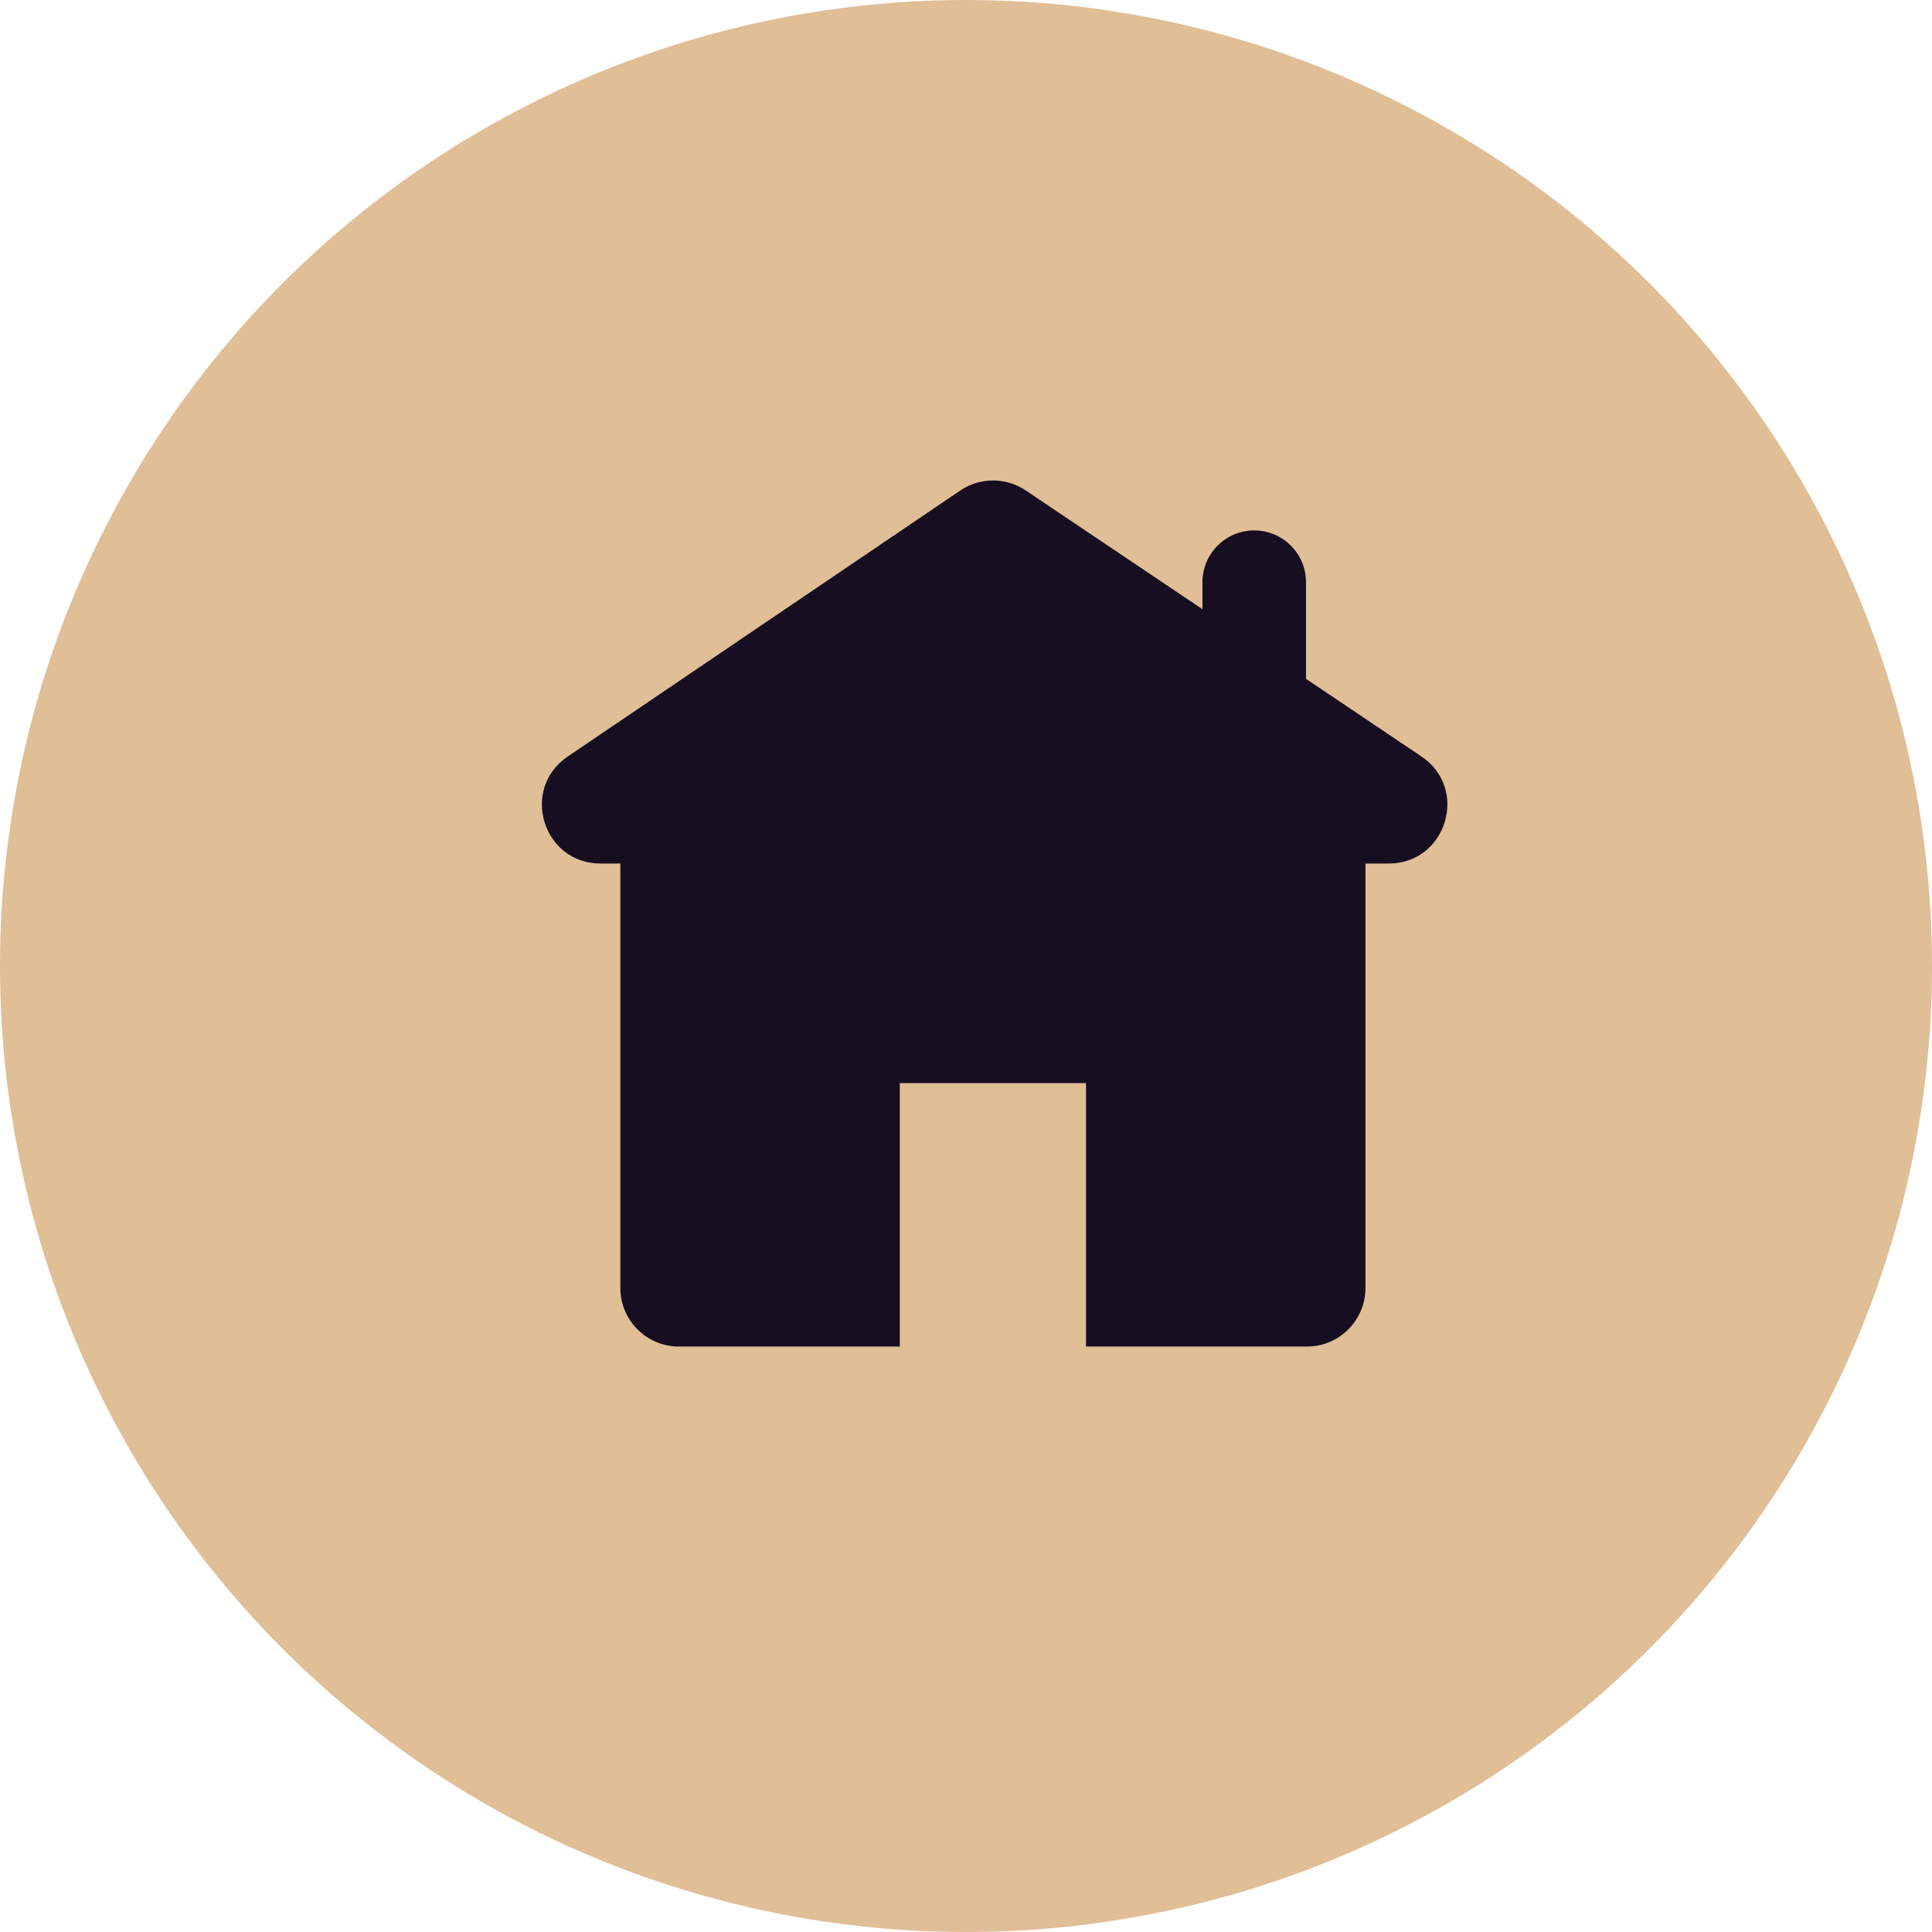 <svg width="33" height="33" viewBox="0 0 33 33" fill="none" xmlns="http://www.w3.org/2000/svg">
<circle cx="16.5" cy="16.5" r="16.5" fill="#E0BE96"/>
<path d="M17.52 8.377L20.539 10.406V9.944C20.539 9.456 20.935 9.06 21.423 9.06C21.911 9.06 22.307 9.456 22.307 9.944V11.595L24.278 12.92C25.098 13.471 24.708 14.75 23.72 14.75H23.323V22C23.323 22.552 22.875 23 22.323 23H18.55V18.5H15.369V23H11.596C11.044 23 10.596 22.552 10.596 22V14.75H10.258C9.272 14.75 8.881 13.475 9.697 12.922L16.401 8.379C16.738 8.15 17.181 8.149 17.52 8.377Z" fill="#170E22"/>
</svg>
